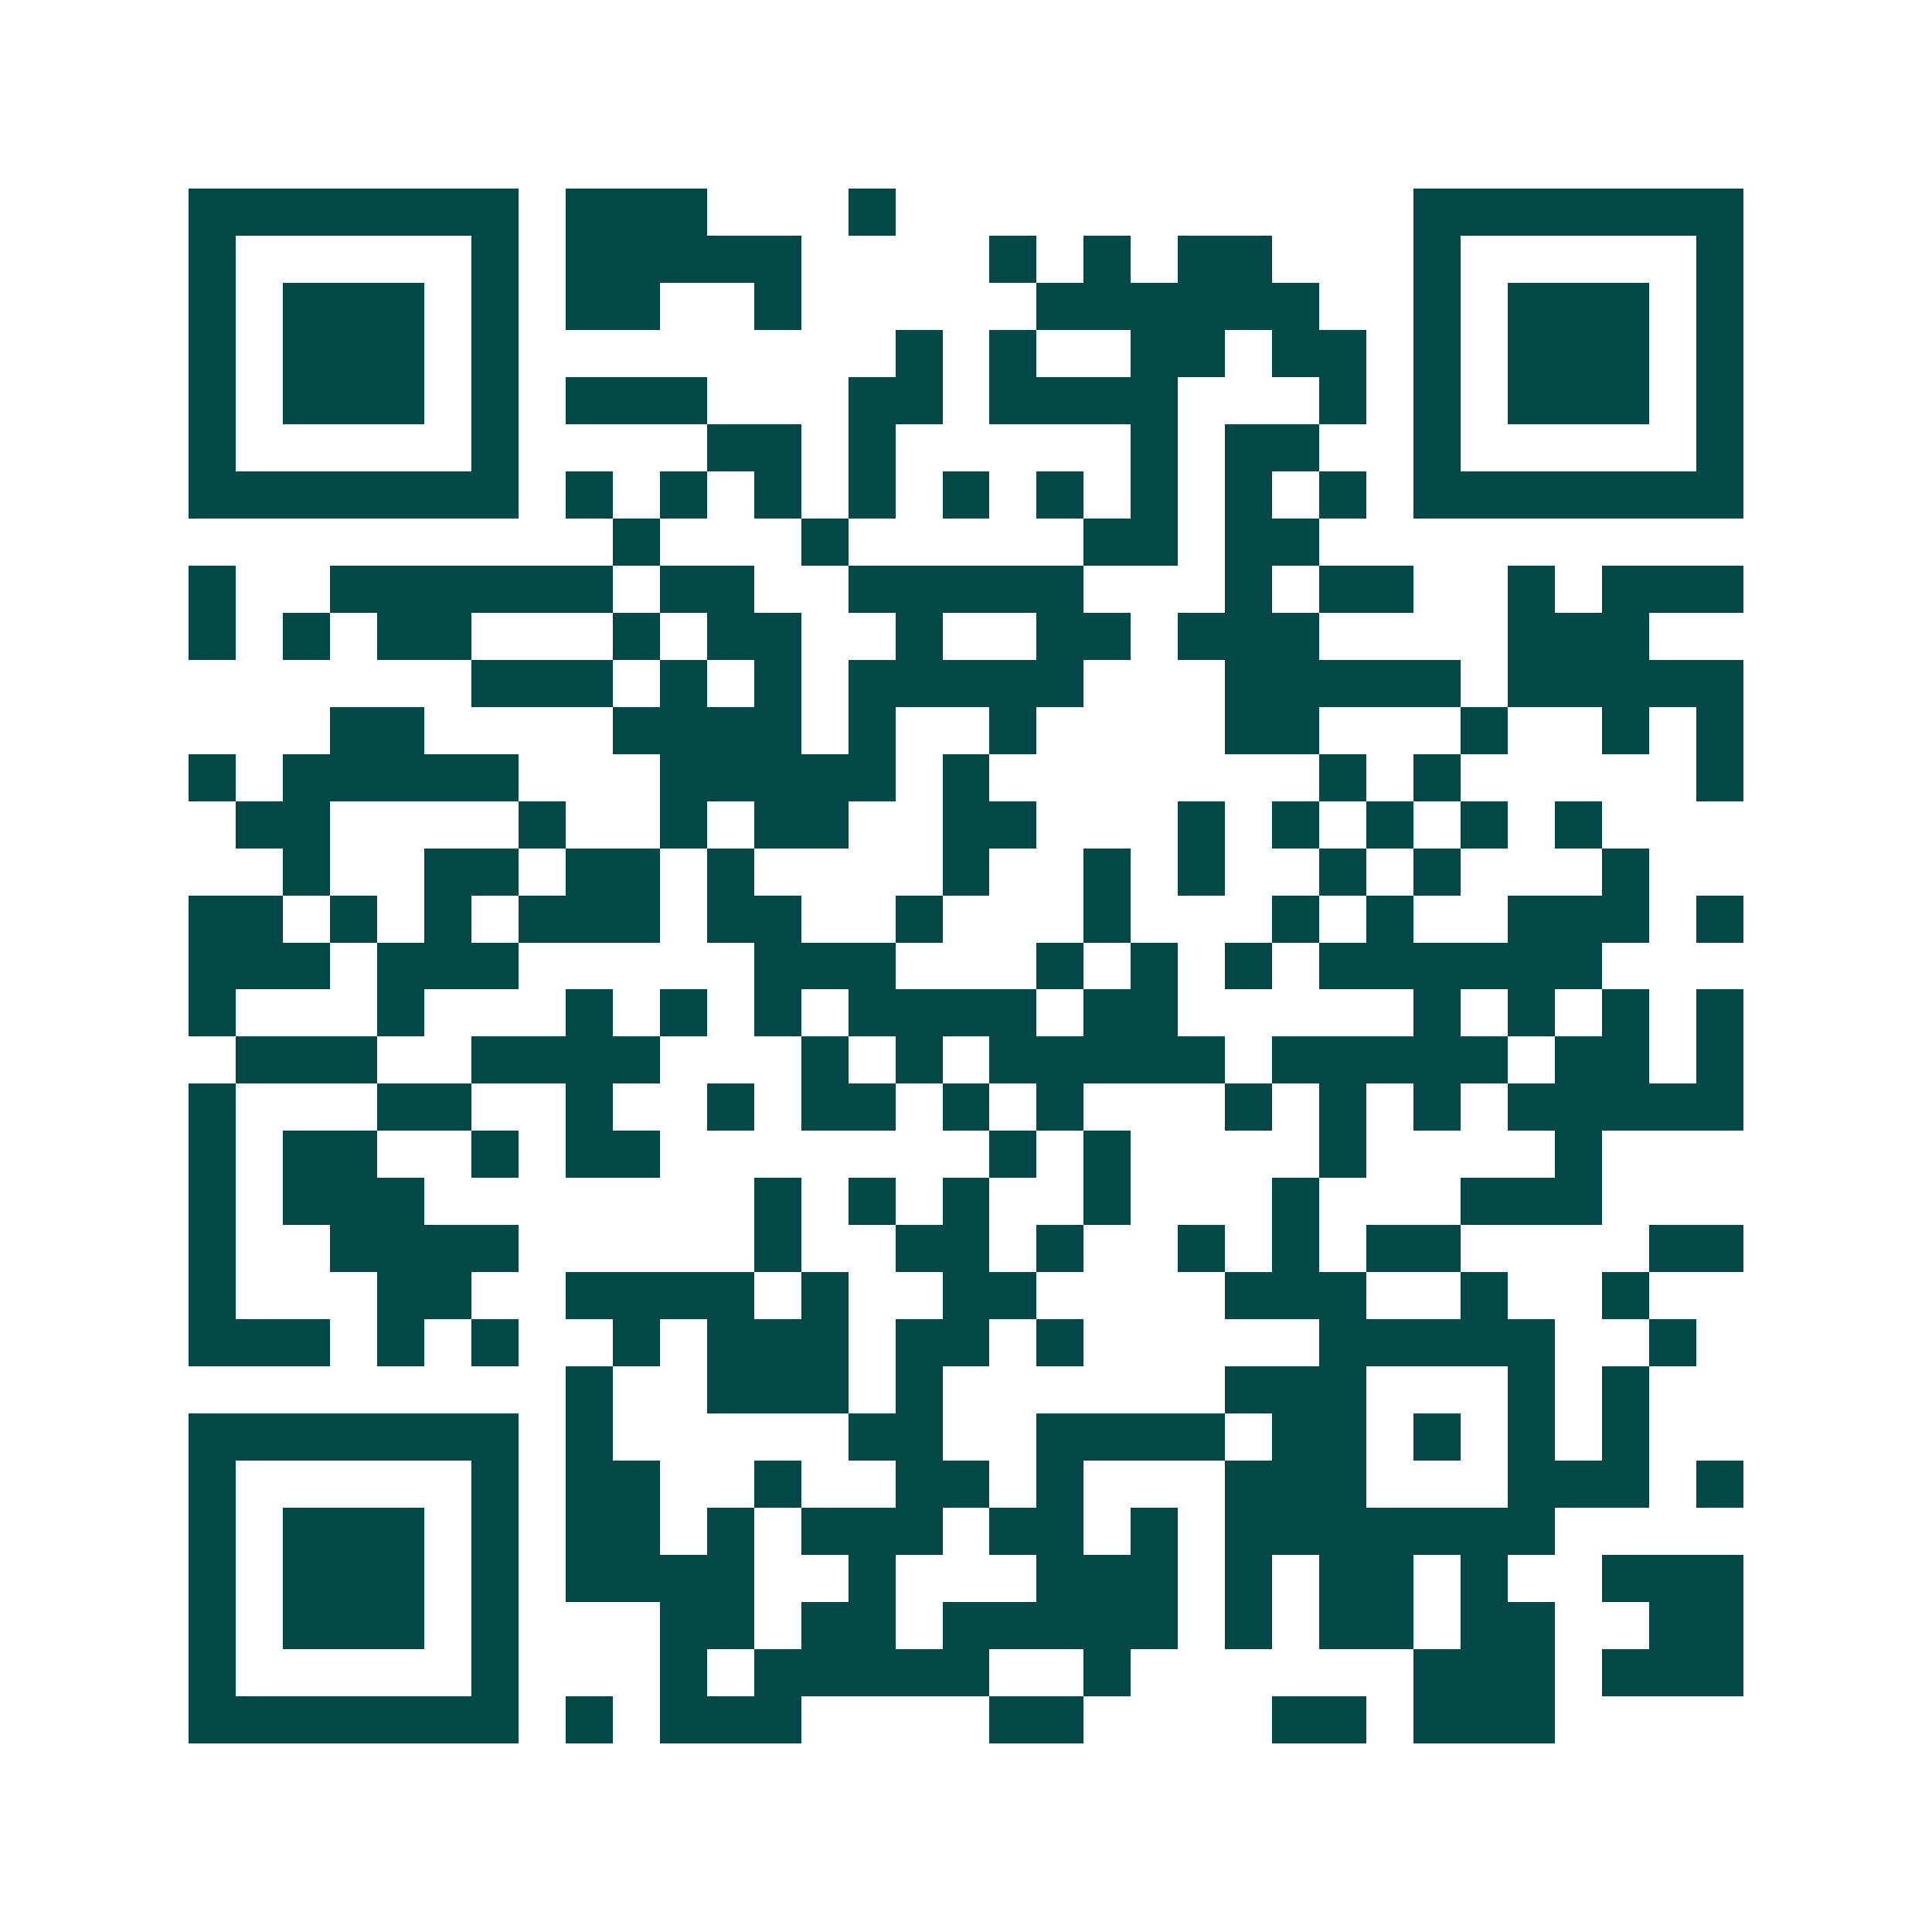 <svg xmlns="http://www.w3.org/2000/svg" width="200" height="200" viewBox="0 0 41 41" shape-rendering="crispEdges"><path fill="#ffffff" d="M0 0h41v41H0z"/><path stroke="#014847" d="M4 4.5h7m1 0h3m3 0h1m11 0h7M4 5.5h1m5 0h1m1 0h5m4 0h1m1 0h1m1 0h2m3 0h1m5 0h1M4 6.5h1m1 0h3m1 0h1m1 0h2m2 0h1m5 0h6m2 0h1m1 0h3m1 0h1M4 7.5h1m1 0h3m1 0h1m8 0h1m1 0h1m2 0h2m1 0h2m1 0h1m1 0h3m1 0h1M4 8.5h1m1 0h3m1 0h1m1 0h3m3 0h2m1 0h4m3 0h1m1 0h1m1 0h3m1 0h1M4 9.5h1m5 0h1m4 0h2m1 0h1m5 0h1m1 0h2m2 0h1m5 0h1M4 10.5h7m1 0h1m1 0h1m1 0h1m1 0h1m1 0h1m1 0h1m1 0h1m1 0h1m1 0h1m1 0h7M13 11.5h1m3 0h1m5 0h2m1 0h2M4 12.5h1m2 0h6m1 0h2m2 0h5m3 0h1m1 0h2m2 0h1m1 0h3M4 13.5h1m1 0h1m1 0h2m3 0h1m1 0h2m2 0h1m2 0h2m1 0h3m4 0h3M10 14.5h3m1 0h1m1 0h1m1 0h5m3 0h5m1 0h5M7 15.5h2m4 0h4m1 0h1m2 0h1m4 0h2m3 0h1m2 0h1m1 0h1M4 16.5h1m1 0h5m3 0h5m1 0h1m7 0h1m1 0h1m5 0h1M5 17.5h2m4 0h1m2 0h1m1 0h2m2 0h2m3 0h1m1 0h1m1 0h1m1 0h1m1 0h1M6 18.5h1m2 0h2m1 0h2m1 0h1m4 0h1m2 0h1m1 0h1m2 0h1m1 0h1m3 0h1M4 19.5h2m1 0h1m1 0h1m1 0h3m1 0h2m2 0h1m3 0h1m3 0h1m1 0h1m2 0h3m1 0h1M4 20.5h3m1 0h3m5 0h3m3 0h1m1 0h1m1 0h1m1 0h6M4 21.5h1m3 0h1m3 0h1m1 0h1m1 0h1m1 0h4m1 0h2m5 0h1m1 0h1m1 0h1m1 0h1M5 22.5h3m2 0h4m3 0h1m1 0h1m1 0h5m1 0h5m1 0h2m1 0h1M4 23.5h1m3 0h2m2 0h1m2 0h1m1 0h2m1 0h1m1 0h1m3 0h1m1 0h1m1 0h1m1 0h5M4 24.5h1m1 0h2m2 0h1m1 0h2m7 0h1m1 0h1m4 0h1m4 0h1M4 25.5h1m1 0h3m7 0h1m1 0h1m1 0h1m2 0h1m3 0h1m3 0h3M4 26.5h1m2 0h4m5 0h1m2 0h2m1 0h1m2 0h1m1 0h1m1 0h2m4 0h2M4 27.5h1m3 0h2m2 0h4m1 0h1m2 0h2m4 0h3m2 0h1m2 0h1M4 28.5h3m1 0h1m1 0h1m2 0h1m1 0h3m1 0h2m1 0h1m5 0h5m2 0h1M12 29.5h1m2 0h3m1 0h1m6 0h3m3 0h1m1 0h1M4 30.5h7m1 0h1m5 0h2m2 0h4m1 0h2m1 0h1m1 0h1m1 0h1M4 31.5h1m5 0h1m1 0h2m2 0h1m2 0h2m1 0h1m3 0h3m3 0h3m1 0h1M4 32.5h1m1 0h3m1 0h1m1 0h2m1 0h1m1 0h3m1 0h2m1 0h1m1 0h7M4 33.5h1m1 0h3m1 0h1m1 0h4m2 0h1m3 0h3m1 0h1m1 0h2m1 0h1m2 0h3M4 34.5h1m1 0h3m1 0h1m3 0h2m1 0h2m1 0h5m1 0h1m1 0h2m1 0h2m2 0h2M4 35.5h1m5 0h1m3 0h1m1 0h5m2 0h1m6 0h3m1 0h3M4 36.5h7m1 0h1m1 0h3m4 0h2m4 0h2m1 0h3"/></svg>
